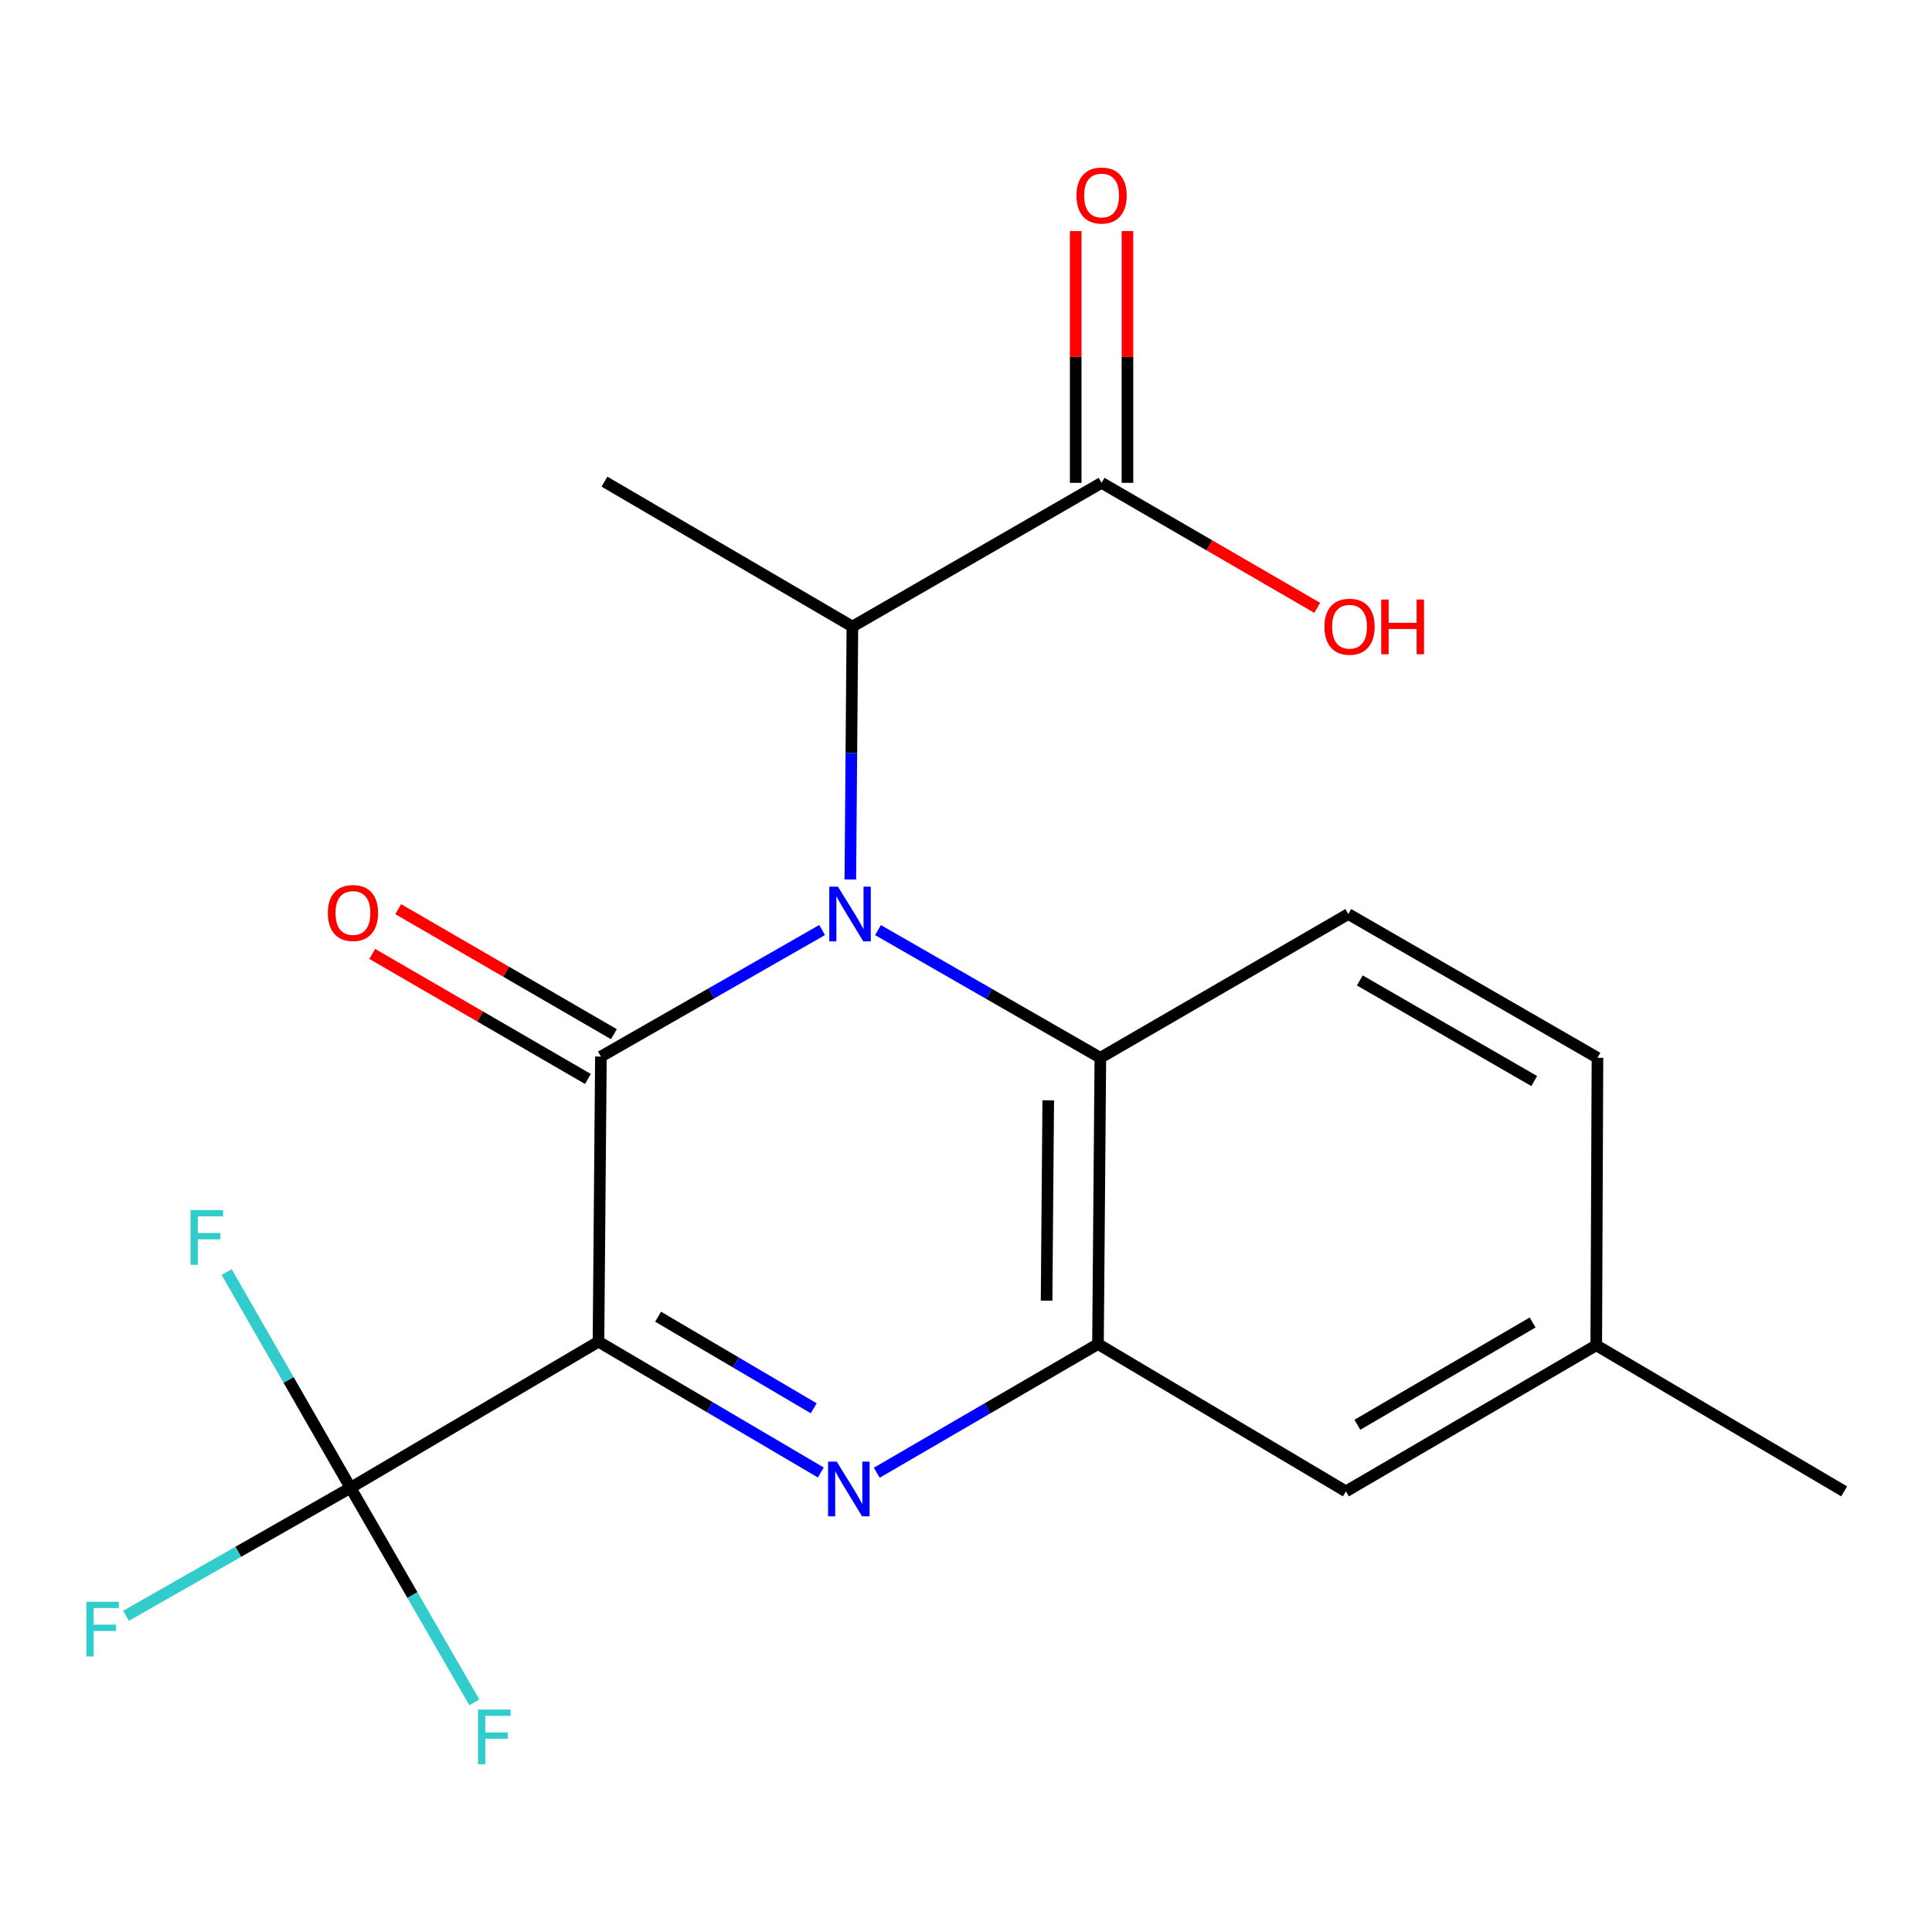 <?xml version='1.0' encoding='iso-8859-1'?>
<svg version='1.1' baseProfile='full'
              xmlns='http://www.w3.org/2000/svg'
                      xmlns:rdkit='http://www.rdkit.org/xml'
                      xmlns:xlink='http://www.w3.org/1999/xlink'
                  xml:space='preserve'
width='1000px' height='1000px' viewBox='0 0 1000 1000'>
<!-- END OF HEADER -->
<rect style='opacity:1.0;fill:#FFFFFF;stroke:none' width='1000' height='1000' x='0' y='0'> </rect>
<path class='bond-0' d='M 309.775,694.452 L 311.026,546.881' style='fill:none;fill-rule:evenodd;stroke:#000000;stroke-width:6px;stroke-linecap:butt;stroke-linejoin:miter;stroke-opacity:1' />
<path class='bond-2' d='M 309.775,694.452 L 367.314,728.31' style='fill:none;fill-rule:evenodd;stroke:#000000;stroke-width:6px;stroke-linecap:butt;stroke-linejoin:miter;stroke-opacity:1' />
<path class='bond-2' d='M 367.314,728.31 L 424.853,762.169' style='fill:none;fill-rule:evenodd;stroke:#0000FF;stroke-width:6px;stroke-linecap:butt;stroke-linejoin:miter;stroke-opacity:1' />
<path class='bond-2' d='M 340.624,681.52 L 380.901,705.221' style='fill:none;fill-rule:evenodd;stroke:#000000;stroke-width:6px;stroke-linecap:butt;stroke-linejoin:miter;stroke-opacity:1' />
<path class='bond-2' d='M 380.901,705.221 L 421.178,728.922' style='fill:none;fill-rule:evenodd;stroke:#0000FF;stroke-width:6px;stroke-linecap:butt;stroke-linejoin:miter;stroke-opacity:1' />
<path class='bond-4' d='M 309.775,694.452 L 181.434,770.075' style='fill:none;fill-rule:evenodd;stroke:#000000;stroke-width:6px;stroke-linecap:butt;stroke-linejoin:miter;stroke-opacity:1' />
<path class='bond-1' d='M 311.026,546.881 L 368.274,514.127' style='fill:none;fill-rule:evenodd;stroke:#000000;stroke-width:6px;stroke-linecap:butt;stroke-linejoin:miter;stroke-opacity:1' />
<path class='bond-1' d='M 368.274,514.127 L 425.522,481.373' style='fill:none;fill-rule:evenodd;stroke:#0000FF;stroke-width:6px;stroke-linecap:butt;stroke-linejoin:miter;stroke-opacity:1' />
<path class='bond-8' d='M 317.744,535.293 L 261.928,502.935' style='fill:none;fill-rule:evenodd;stroke:#000000;stroke-width:6px;stroke-linecap:butt;stroke-linejoin:miter;stroke-opacity:1' />
<path class='bond-8' d='M 261.928,502.935 L 206.112,470.577' style='fill:none;fill-rule:evenodd;stroke:#FF0000;stroke-width:6px;stroke-linecap:butt;stroke-linejoin:miter;stroke-opacity:1' />
<path class='bond-8' d='M 304.307,558.47 L 248.491,526.112' style='fill:none;fill-rule:evenodd;stroke:#000000;stroke-width:6px;stroke-linecap:butt;stroke-linejoin:miter;stroke-opacity:1' />
<path class='bond-8' d='M 248.491,526.112 L 192.675,493.754' style='fill:none;fill-rule:evenodd;stroke:#FF0000;stroke-width:6px;stroke-linecap:butt;stroke-linejoin:miter;stroke-opacity:1' />
<path class='bond-6' d='M 440.123,455.224 L 440.66,389.768' style='fill:none;fill-rule:evenodd;stroke:#0000FF;stroke-width:6px;stroke-linecap:butt;stroke-linejoin:miter;stroke-opacity:1' />
<path class='bond-6' d='M 440.66,389.768 L 441.197,324.313' style='fill:none;fill-rule:evenodd;stroke:#000000;stroke-width:6px;stroke-linecap:butt;stroke-linejoin:miter;stroke-opacity:1' />
<path class='bond-20' d='M 454.452,481.416 L 511.995,514.461' style='fill:none;fill-rule:evenodd;stroke:#0000FF;stroke-width:6px;stroke-linecap:butt;stroke-linejoin:miter;stroke-opacity:1' />
<path class='bond-20' d='M 511.995,514.461 L 569.538,547.507' style='fill:none;fill-rule:evenodd;stroke:#000000;stroke-width:6px;stroke-linecap:butt;stroke-linejoin:miter;stroke-opacity:1' />
<path class='bond-3' d='M 453.822,762.282 L 511.069,728.977' style='fill:none;fill-rule:evenodd;stroke:#0000FF;stroke-width:6px;stroke-linecap:butt;stroke-linejoin:miter;stroke-opacity:1' />
<path class='bond-3' d='M 511.069,728.977 L 568.317,695.672' style='fill:none;fill-rule:evenodd;stroke:#000000;stroke-width:6px;stroke-linecap:butt;stroke-linejoin:miter;stroke-opacity:1' />
<path class='bond-5' d='M 568.317,695.672 L 569.538,547.507' style='fill:none;fill-rule:evenodd;stroke:#000000;stroke-width:6px;stroke-linecap:butt;stroke-linejoin:miter;stroke-opacity:1' />
<path class='bond-5' d='M 541.711,673.227 L 542.565,569.511' style='fill:none;fill-rule:evenodd;stroke:#000000;stroke-width:6px;stroke-linecap:butt;stroke-linejoin:miter;stroke-opacity:1' />
<path class='bond-10' d='M 568.317,695.672 L 696.643,771.936' style='fill:none;fill-rule:evenodd;stroke:#000000;stroke-width:6px;stroke-linecap:butt;stroke-linejoin:miter;stroke-opacity:1' />
<path class='bond-12' d='M 181.434,770.075 L 123.328,803.206' style='fill:none;fill-rule:evenodd;stroke:#000000;stroke-width:6px;stroke-linecap:butt;stroke-linejoin:miter;stroke-opacity:1' />
<path class='bond-12' d='M 123.328,803.206 L 65.222,836.336' style='fill:none;fill-rule:evenodd;stroke:#33CCCC;stroke-width:6px;stroke-linecap:butt;stroke-linejoin:miter;stroke-opacity:1' />
<path class='bond-13' d='M 181.434,770.075 L 213.477,825.61' style='fill:none;fill-rule:evenodd;stroke:#000000;stroke-width:6px;stroke-linecap:butt;stroke-linejoin:miter;stroke-opacity:1' />
<path class='bond-13' d='M 213.477,825.61 L 245.52,881.144' style='fill:none;fill-rule:evenodd;stroke:#33CCCC;stroke-width:6px;stroke-linecap:butt;stroke-linejoin:miter;stroke-opacity:1' />
<path class='bond-14' d='M 181.434,770.075 L 149.371,714.242' style='fill:none;fill-rule:evenodd;stroke:#000000;stroke-width:6px;stroke-linecap:butt;stroke-linejoin:miter;stroke-opacity:1' />
<path class='bond-14' d='M 149.371,714.242 L 117.308,658.409' style='fill:none;fill-rule:evenodd;stroke:#33CCCC;stroke-width:6px;stroke-linecap:butt;stroke-linejoin:miter;stroke-opacity:1' />
<path class='bond-9' d='M 569.538,547.507 L 697.879,473.104' style='fill:none;fill-rule:evenodd;stroke:#000000;stroke-width:6px;stroke-linecap:butt;stroke-linejoin:miter;stroke-opacity:1' />
<path class='bond-7' d='M 441.197,324.313 L 570.178,249.91' style='fill:none;fill-rule:evenodd;stroke:#000000;stroke-width:6px;stroke-linecap:butt;stroke-linejoin:miter;stroke-opacity:1' />
<path class='bond-18' d='M 441.197,324.313 L 312.871,249.3' style='fill:none;fill-rule:evenodd;stroke:#000000;stroke-width:6px;stroke-linecap:butt;stroke-linejoin:miter;stroke-opacity:1' />
<path class='bond-11' d='M 583.573,249.91 L 583.573,184.755' style='fill:none;fill-rule:evenodd;stroke:#000000;stroke-width:6px;stroke-linecap:butt;stroke-linejoin:miter;stroke-opacity:1' />
<path class='bond-11' d='M 583.573,184.755 L 583.573,119.599' style='fill:none;fill-rule:evenodd;stroke:#FF0000;stroke-width:6px;stroke-linecap:butt;stroke-linejoin:miter;stroke-opacity:1' />
<path class='bond-11' d='M 556.783,249.91 L 556.783,184.755' style='fill:none;fill-rule:evenodd;stroke:#000000;stroke-width:6px;stroke-linecap:butt;stroke-linejoin:miter;stroke-opacity:1' />
<path class='bond-11' d='M 556.783,184.755 L 556.783,119.599' style='fill:none;fill-rule:evenodd;stroke:#FF0000;stroke-width:6px;stroke-linecap:butt;stroke-linejoin:miter;stroke-opacity:1' />
<path class='bond-15' d='M 570.178,249.91 L 625.994,282.268' style='fill:none;fill-rule:evenodd;stroke:#000000;stroke-width:6px;stroke-linecap:butt;stroke-linejoin:miter;stroke-opacity:1' />
<path class='bond-15' d='M 625.994,282.268 L 681.81,314.626' style='fill:none;fill-rule:evenodd;stroke:#FF0000;stroke-width:6px;stroke-linecap:butt;stroke-linejoin:miter;stroke-opacity:1' />
<path class='bond-21' d='M 697.879,473.104 L 826.845,547.507' style='fill:none;fill-rule:evenodd;stroke:#000000;stroke-width:6px;stroke-linecap:butt;stroke-linejoin:miter;stroke-opacity:1' />
<path class='bond-21' d='M 703.836,507.47 L 794.112,559.552' style='fill:none;fill-rule:evenodd;stroke:#000000;stroke-width:6px;stroke-linecap:butt;stroke-linejoin:miter;stroke-opacity:1' />
<path class='bond-17' d='M 696.643,771.936 L 826.22,696.312' style='fill:none;fill-rule:evenodd;stroke:#000000;stroke-width:6px;stroke-linecap:butt;stroke-linejoin:miter;stroke-opacity:1' />
<path class='bond-17' d='M 702.576,737.454 L 793.279,684.518' style='fill:none;fill-rule:evenodd;stroke:#000000;stroke-width:6px;stroke-linecap:butt;stroke-linejoin:miter;stroke-opacity:1' />
<path class='bond-16' d='M 826.845,547.507 L 826.22,696.312' style='fill:none;fill-rule:evenodd;stroke:#000000;stroke-width:6px;stroke-linecap:butt;stroke-linejoin:miter;stroke-opacity:1' />
<path class='bond-19' d='M 826.22,696.312 L 954.545,771.936' style='fill:none;fill-rule:evenodd;stroke:#000000;stroke-width:6px;stroke-linecap:butt;stroke-linejoin:miter;stroke-opacity:1' />
<path  class='atom-2' d='M 433.717 458.944
L 442.997 473.944
Q 443.917 475.424, 445.397 478.104
Q 446.877 480.784, 446.957 480.944
L 446.957 458.944
L 450.717 458.944
L 450.717 487.264
L 446.837 487.264
L 436.877 470.864
Q 435.717 468.944, 434.477 466.744
Q 433.277 464.544, 432.917 463.864
L 432.917 487.264
L 429.237 487.264
L 429.237 458.944
L 433.717 458.944
' fill='#0000FF'/>
<path  class='atom-3' d='M 433.091 756.54
L 442.371 771.54
Q 443.291 773.02, 444.771 775.7
Q 446.251 778.38, 446.331 778.54
L 446.331 756.54
L 450.091 756.54
L 450.091 784.86
L 446.211 784.86
L 436.251 768.46
Q 435.091 766.54, 433.851 764.34
Q 432.651 762.14, 432.291 761.46
L 432.291 784.86
L 428.611 784.86
L 428.611 756.54
L 433.091 756.54
' fill='#0000FF'/>
<path  class='atom-9' d='M 169.685 472.559
Q 169.685 465.759, 173.045 461.959
Q 176.405 458.159, 182.685 458.159
Q 188.965 458.159, 192.325 461.959
Q 195.685 465.759, 195.685 472.559
Q 195.685 479.439, 192.285 483.359
Q 188.885 487.239, 182.685 487.239
Q 176.445 487.239, 173.045 483.359
Q 169.685 479.479, 169.685 472.559
M 182.685 484.039
Q 187.005 484.039, 189.325 481.159
Q 191.685 478.239, 191.685 472.559
Q 191.685 466.999, 189.325 464.199
Q 187.005 461.359, 182.685 461.359
Q 178.365 461.359, 176.005 464.159
Q 173.685 466.959, 173.685 472.559
Q 173.685 478.279, 176.005 481.159
Q 178.365 484.039, 182.685 484.039
' fill='#FF0000'/>
<path  class='atom-12' d='M 557.178 101.199
Q 557.178 94.399, 560.538 90.599
Q 563.898 86.799, 570.178 86.799
Q 576.458 86.799, 579.818 90.599
Q 583.178 94.399, 583.178 101.199
Q 583.178 108.079, 579.778 111.999
Q 576.378 115.879, 570.178 115.879
Q 563.938 115.879, 560.538 111.999
Q 557.178 108.119, 557.178 101.199
M 570.178 112.679
Q 574.498 112.679, 576.818 109.799
Q 579.178 106.879, 579.178 101.199
Q 579.178 95.639, 576.818 92.839
Q 574.498 89.999, 570.178 89.999
Q 565.858 89.999, 563.498 92.799
Q 561.178 95.599, 561.178 101.199
Q 561.178 106.919, 563.498 109.799
Q 565.858 112.679, 570.178 112.679
' fill='#FF0000'/>
<path  class='atom-13' d='M 44.689 829.083
L 61.529 829.083
L 61.529 832.323
L 48.489 832.323
L 48.489 840.923
L 60.089 840.923
L 60.089 844.203
L 48.489 844.203
L 48.489 857.403
L 44.689 857.403
L 44.689 829.083
' fill='#33CCCC'/>
<path  class='atom-14' d='M 247.417 884.866
L 264.257 884.866
L 264.257 888.106
L 251.217 888.106
L 251.217 896.706
L 262.817 896.706
L 262.817 899.986
L 251.217 899.986
L 251.217 913.186
L 247.417 913.186
L 247.417 884.866
' fill='#33CCCC'/>
<path  class='atom-15' d='M 98.612 626.354
L 115.452 626.354
L 115.452 629.594
L 102.412 629.594
L 102.412 638.194
L 114.012 638.194
L 114.012 641.474
L 102.412 641.474
L 102.412 654.674
L 98.612 654.674
L 98.612 626.354
' fill='#33CCCC'/>
<path  class='atom-16' d='M 685.519 324.393
Q 685.519 317.593, 688.879 313.793
Q 692.239 309.993, 698.519 309.993
Q 704.799 309.993, 708.159 313.793
Q 711.519 317.593, 711.519 324.393
Q 711.519 331.273, 708.119 335.193
Q 704.719 339.073, 698.519 339.073
Q 692.279 339.073, 688.879 335.193
Q 685.519 331.313, 685.519 324.393
M 698.519 335.873
Q 702.839 335.873, 705.159 332.993
Q 707.519 330.073, 707.519 324.393
Q 707.519 318.833, 705.159 316.033
Q 702.839 313.193, 698.519 313.193
Q 694.199 313.193, 691.839 315.993
Q 689.519 318.793, 689.519 324.393
Q 689.519 330.113, 691.839 332.993
Q 694.199 335.873, 698.519 335.873
' fill='#FF0000'/>
<path  class='atom-16' d='M 714.919 310.313
L 718.759 310.313
L 718.759 322.353
L 733.239 322.353
L 733.239 310.313
L 737.079 310.313
L 737.079 338.633
L 733.239 338.633
L 733.239 325.553
L 718.759 325.553
L 718.759 338.633
L 714.919 338.633
L 714.919 310.313
' fill='#FF0000'/>
</svg>

